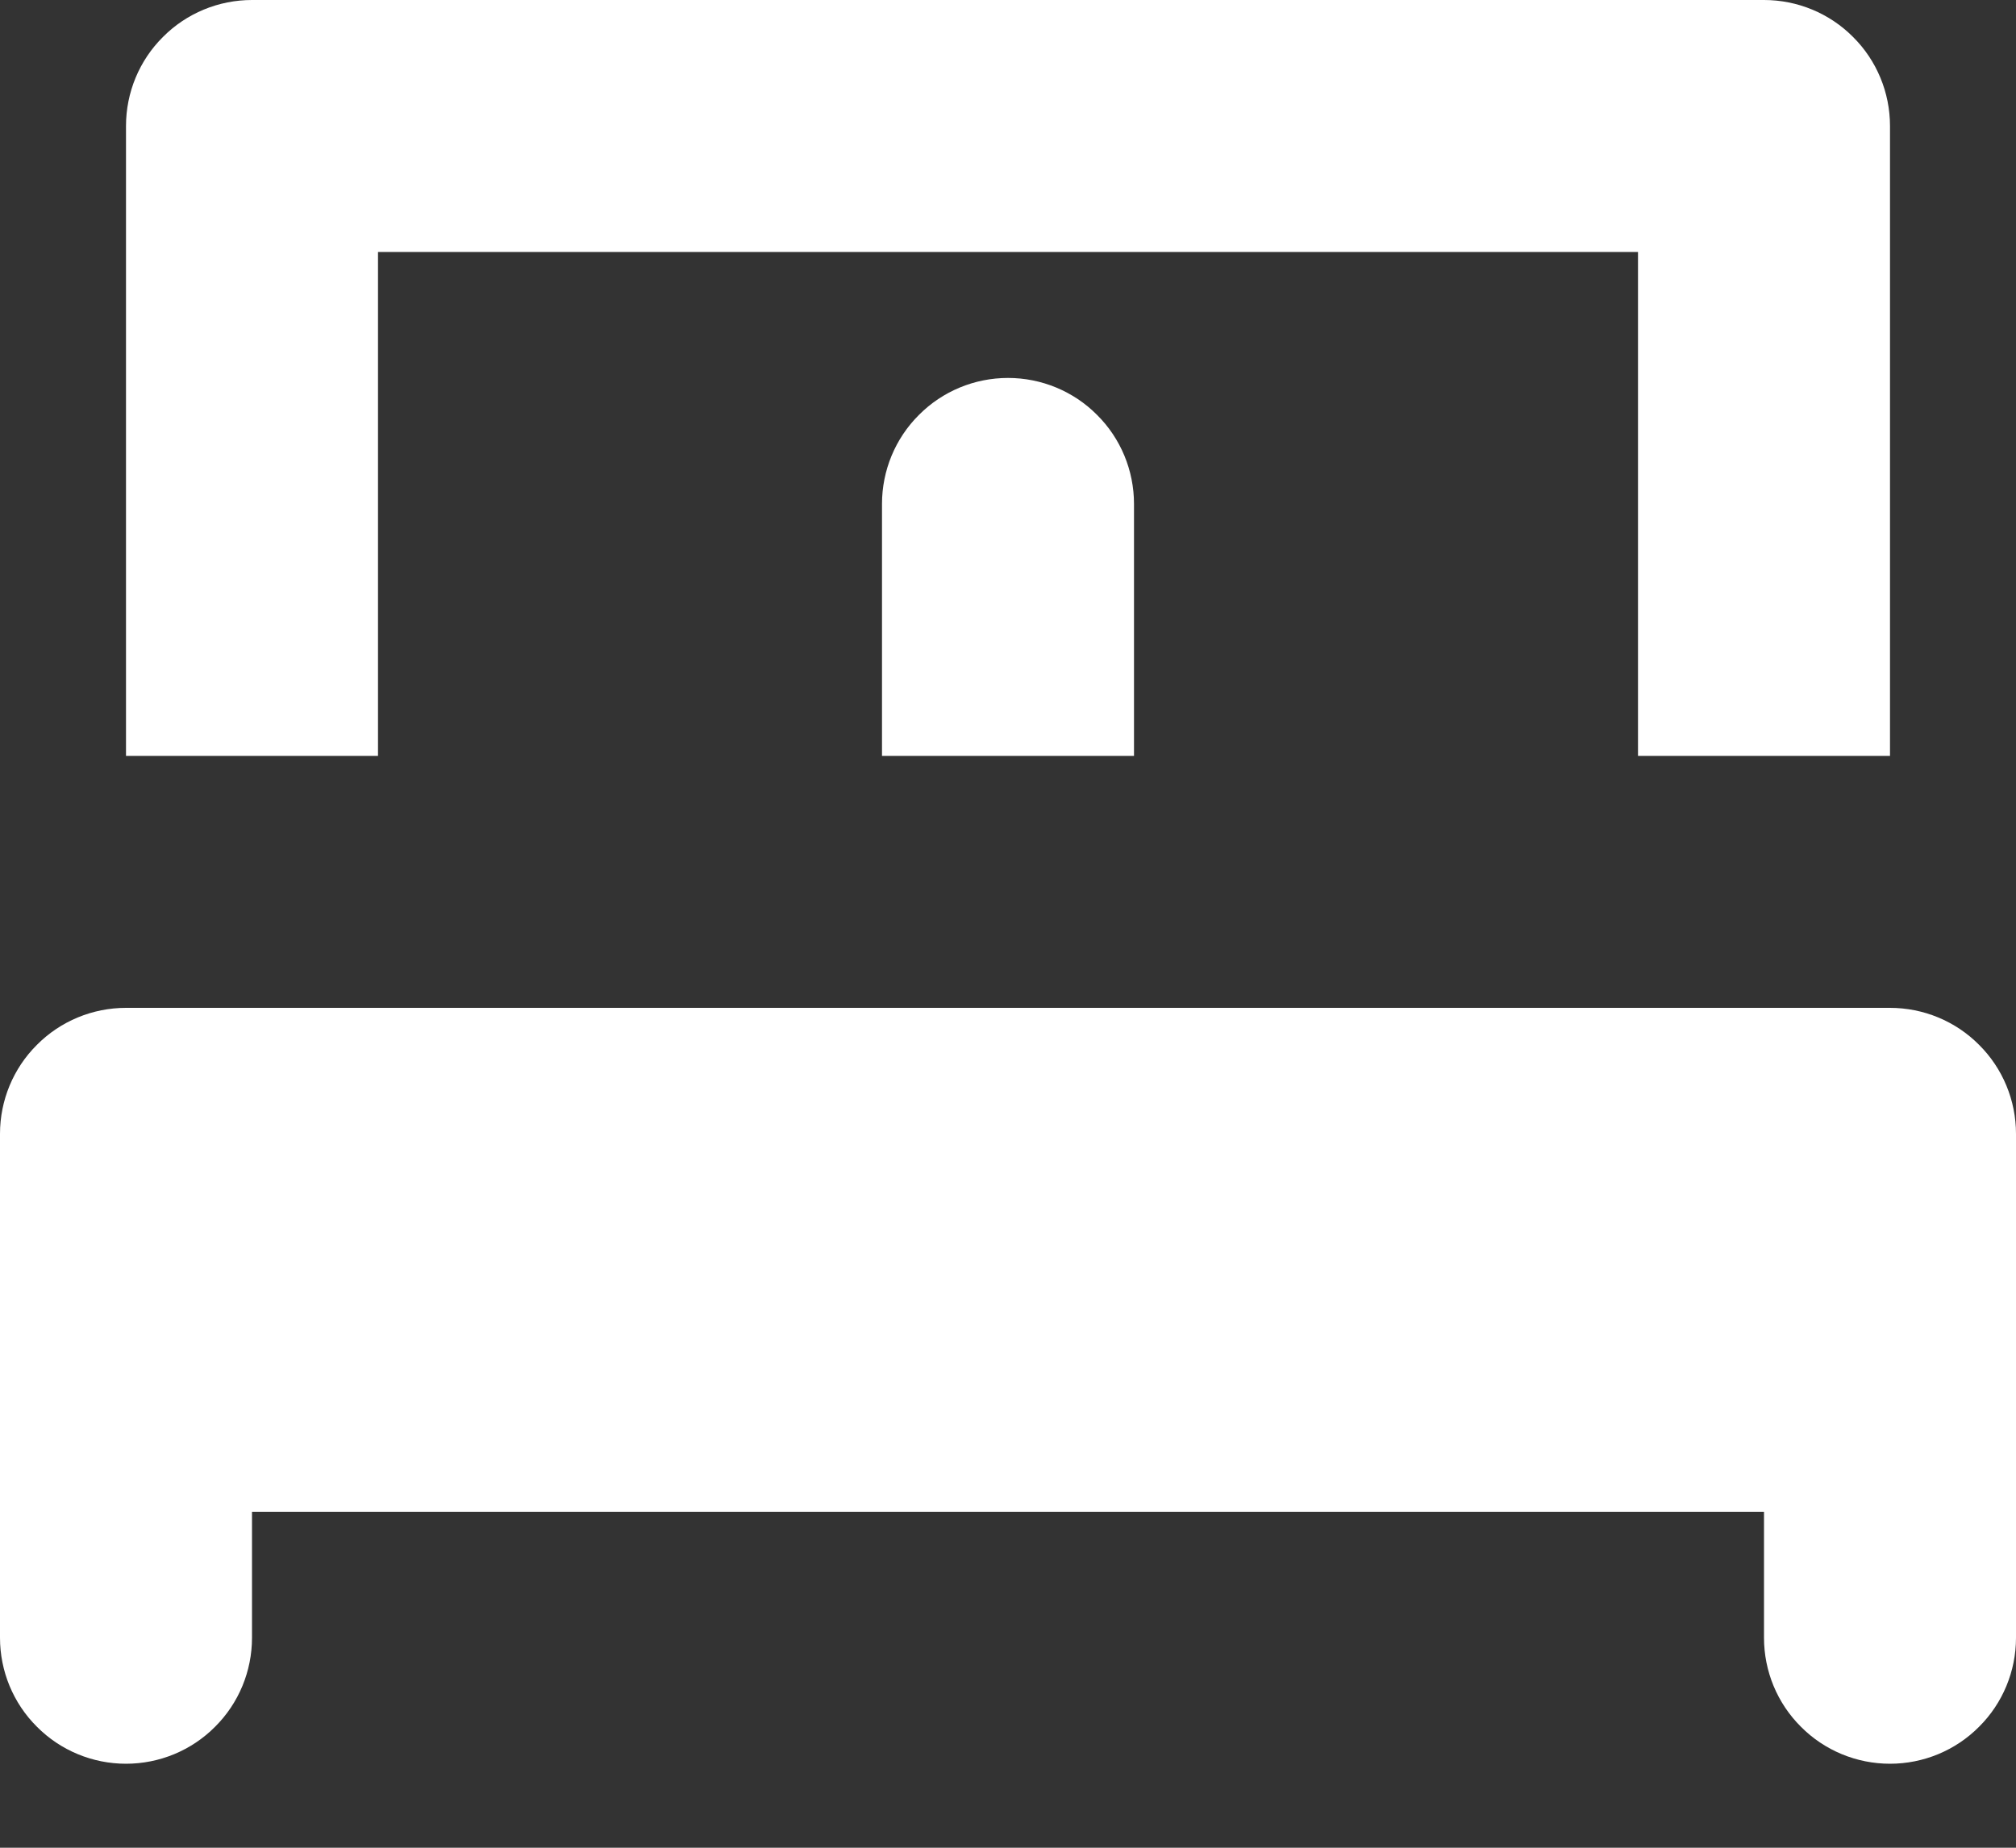 <svg width="12" height="11" viewBox="0 0 12 11" fill="none" xmlns="http://www.w3.org/2000/svg">
<rect x="0" y="0" width="12" height="11" fill="#333333" stroke="none"/>
<path d="M2.25 4.5V1.5H9.75V4.5H11.25V0.75C11.25 0.551 11.171 0.36 11.03 0.22C10.89 0.079 10.699 0 10.5 0H1.5C1.301 0 1.11 0.079 0.97 0.22C0.829 0.36 0.75 0.551 0.75 0.75V4.5H2.25Z" fill="white"/>
<path d="M6 2.25C5.801 2.25 5.61 2.329 5.47 2.47C5.329 2.61 5.25 2.801 5.25 3V4.5H6.75V3C6.75 2.801 6.671 2.61 6.53 2.47C6.39 2.329 6.199 2.25 6 2.25Z" fill="white"/>
<path d="M11.25 6H0.75C0.551 6 0.36 6.079 0.22 6.22C0.079 6.36 0 6.551 0 6.75L0 9.75C0 9.949 0.079 10.14 0.22 10.28C0.36 10.421 0.551 10.5 0.75 10.5C0.949 10.5 1.14 10.421 1.28 10.28C1.421 10.14 1.5 9.949 1.5 9.75V9H10.5V9.75C10.5 9.949 10.579 10.14 10.72 10.28C10.86 10.421 11.051 10.5 11.25 10.5C11.449 10.5 11.64 10.421 11.78 10.28C11.921 10.14 12 9.949 12 9.75V6.75C12 6.551 11.921 6.36 11.78 6.22C11.64 6.079 11.449 6 11.25 6Z" fill="white"/>
</svg>
